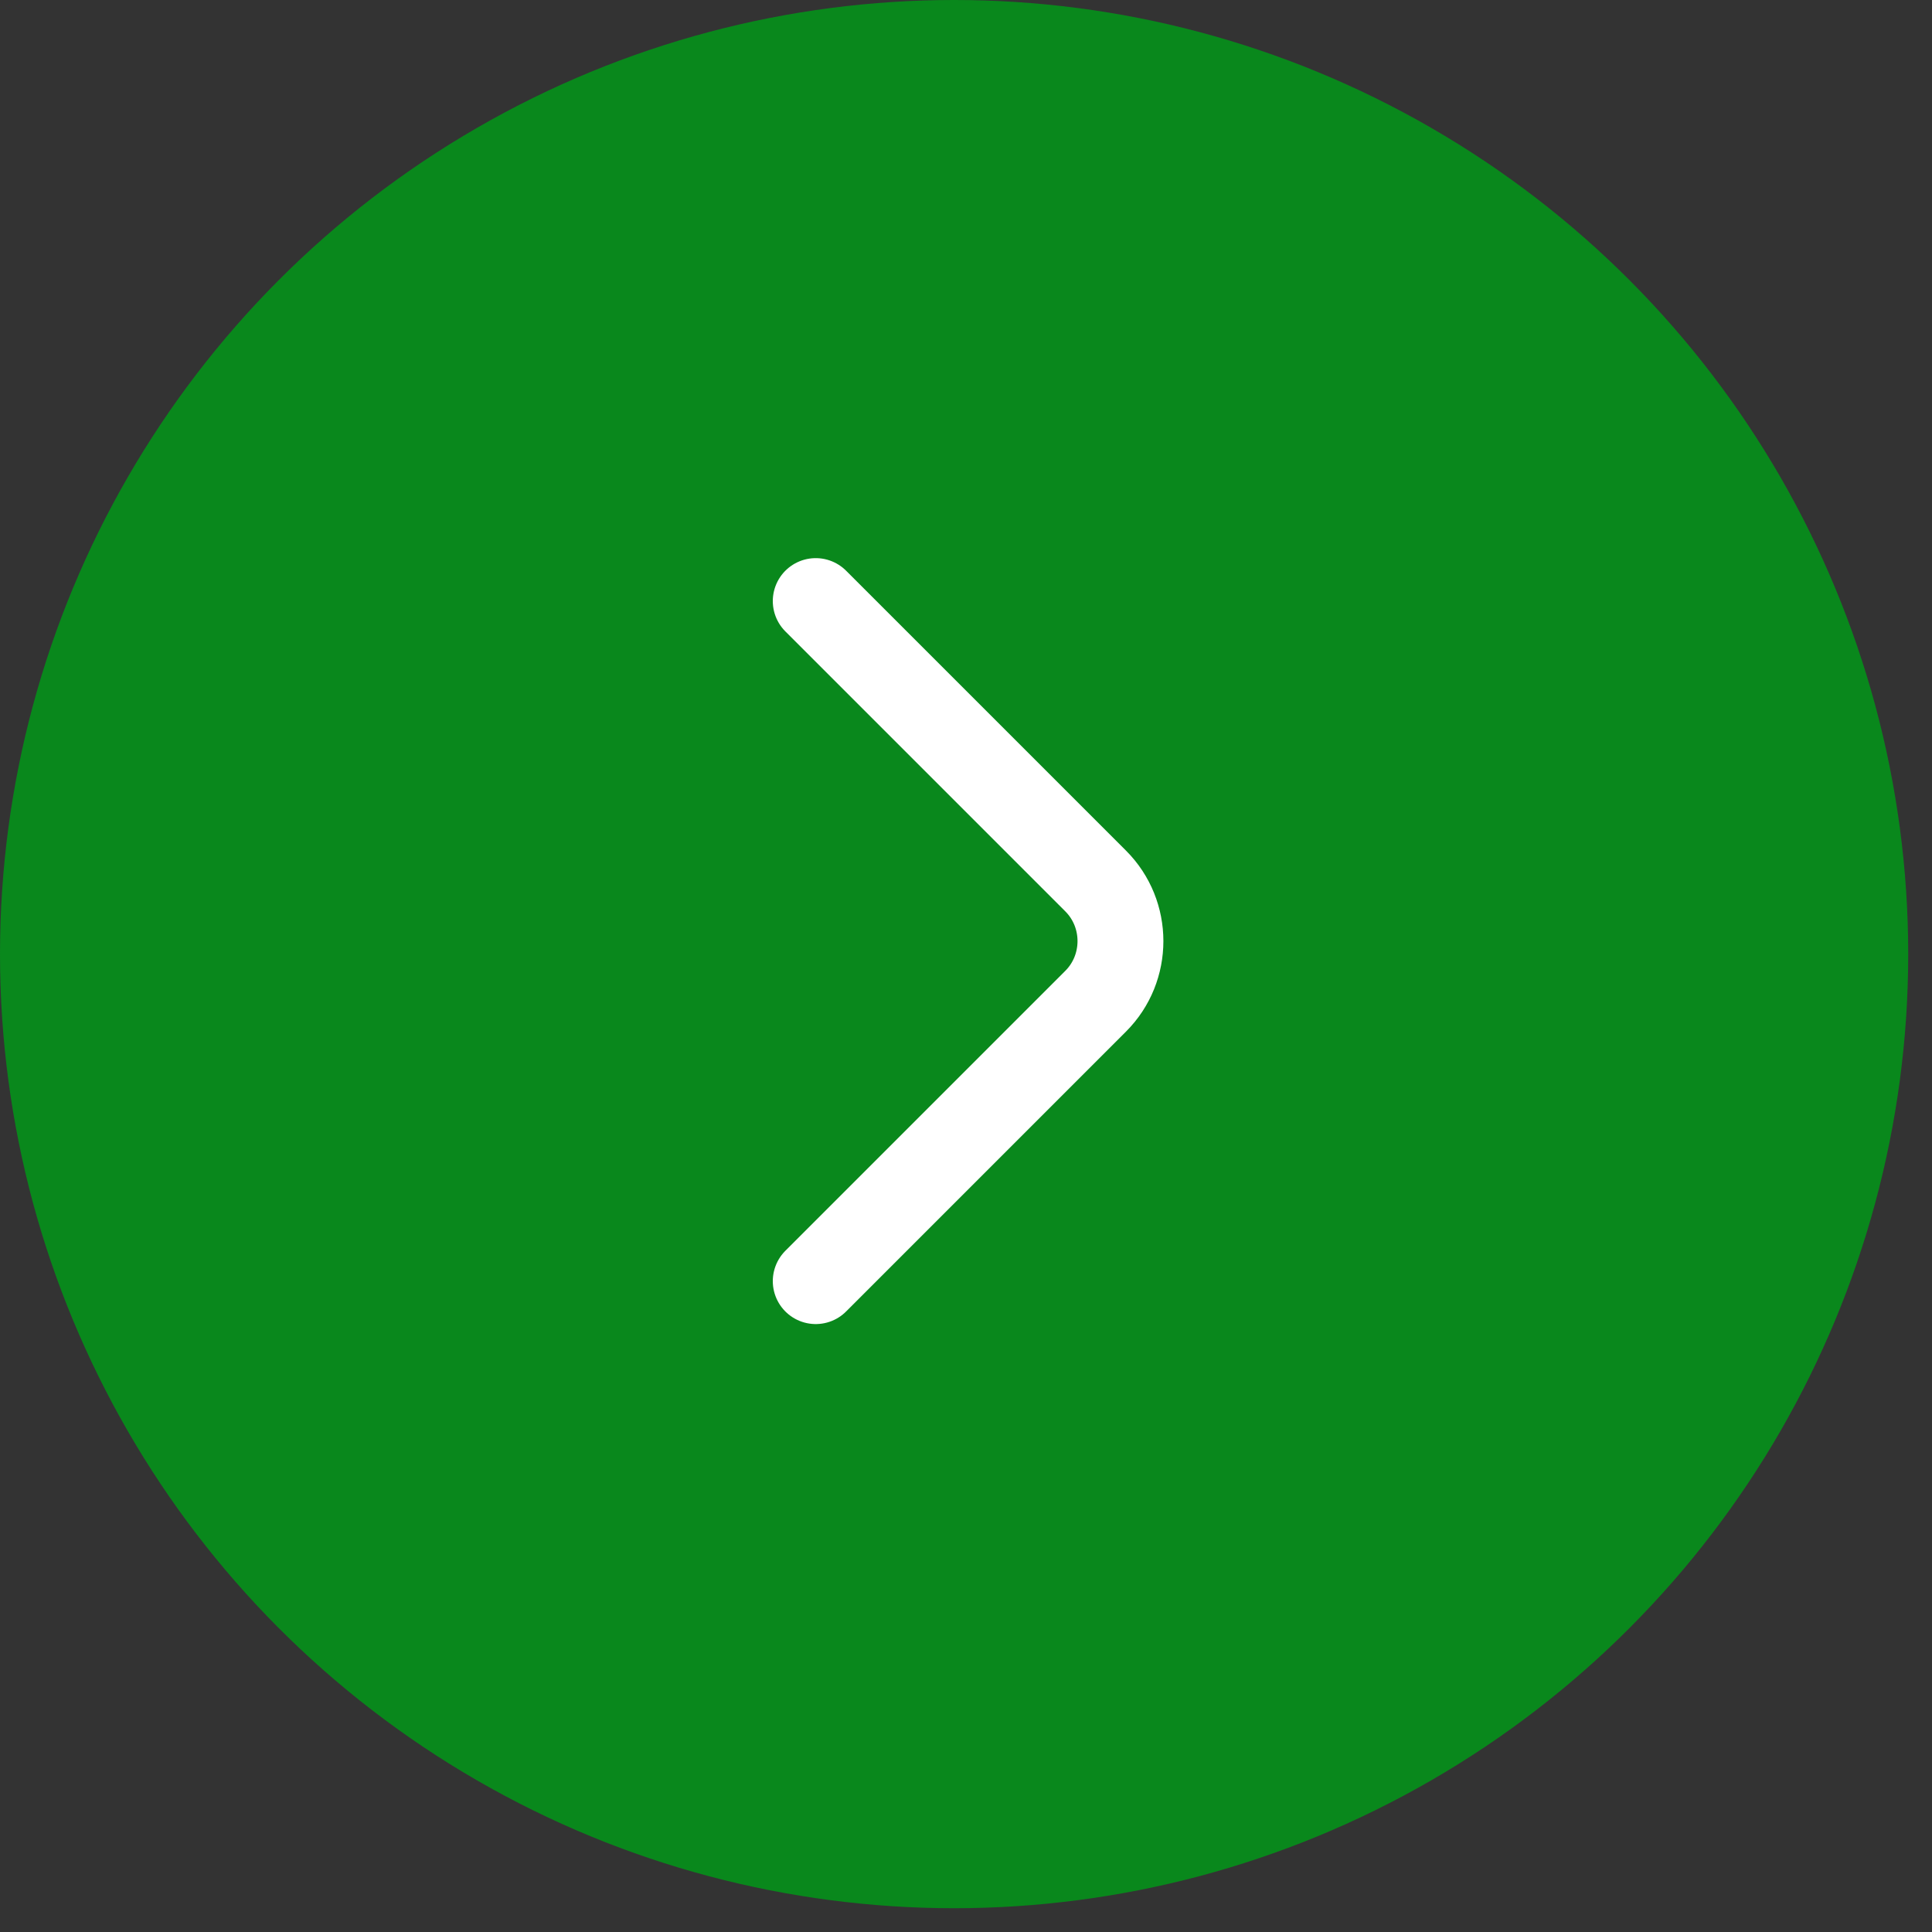 <svg width="45" height="45" viewBox="0 0 45 45" fill="none" xmlns="http://www.w3.org/2000/svg">
<rect x="0" y="0" width="45" height="45" fill="#333333" stroke="none"/>
<circle cx="22.223" cy="22.223" r="22.223" fill="#09881C"/>
<path d="M19 29.84L25.52 23.32C26.29 22.55 26.29 21.29 25.52 20.52L19 14" stroke="white" stroke-width="2" stroke-miterlimit="10" stroke-linecap="round" stroke-linejoin="round"/>
</svg>
